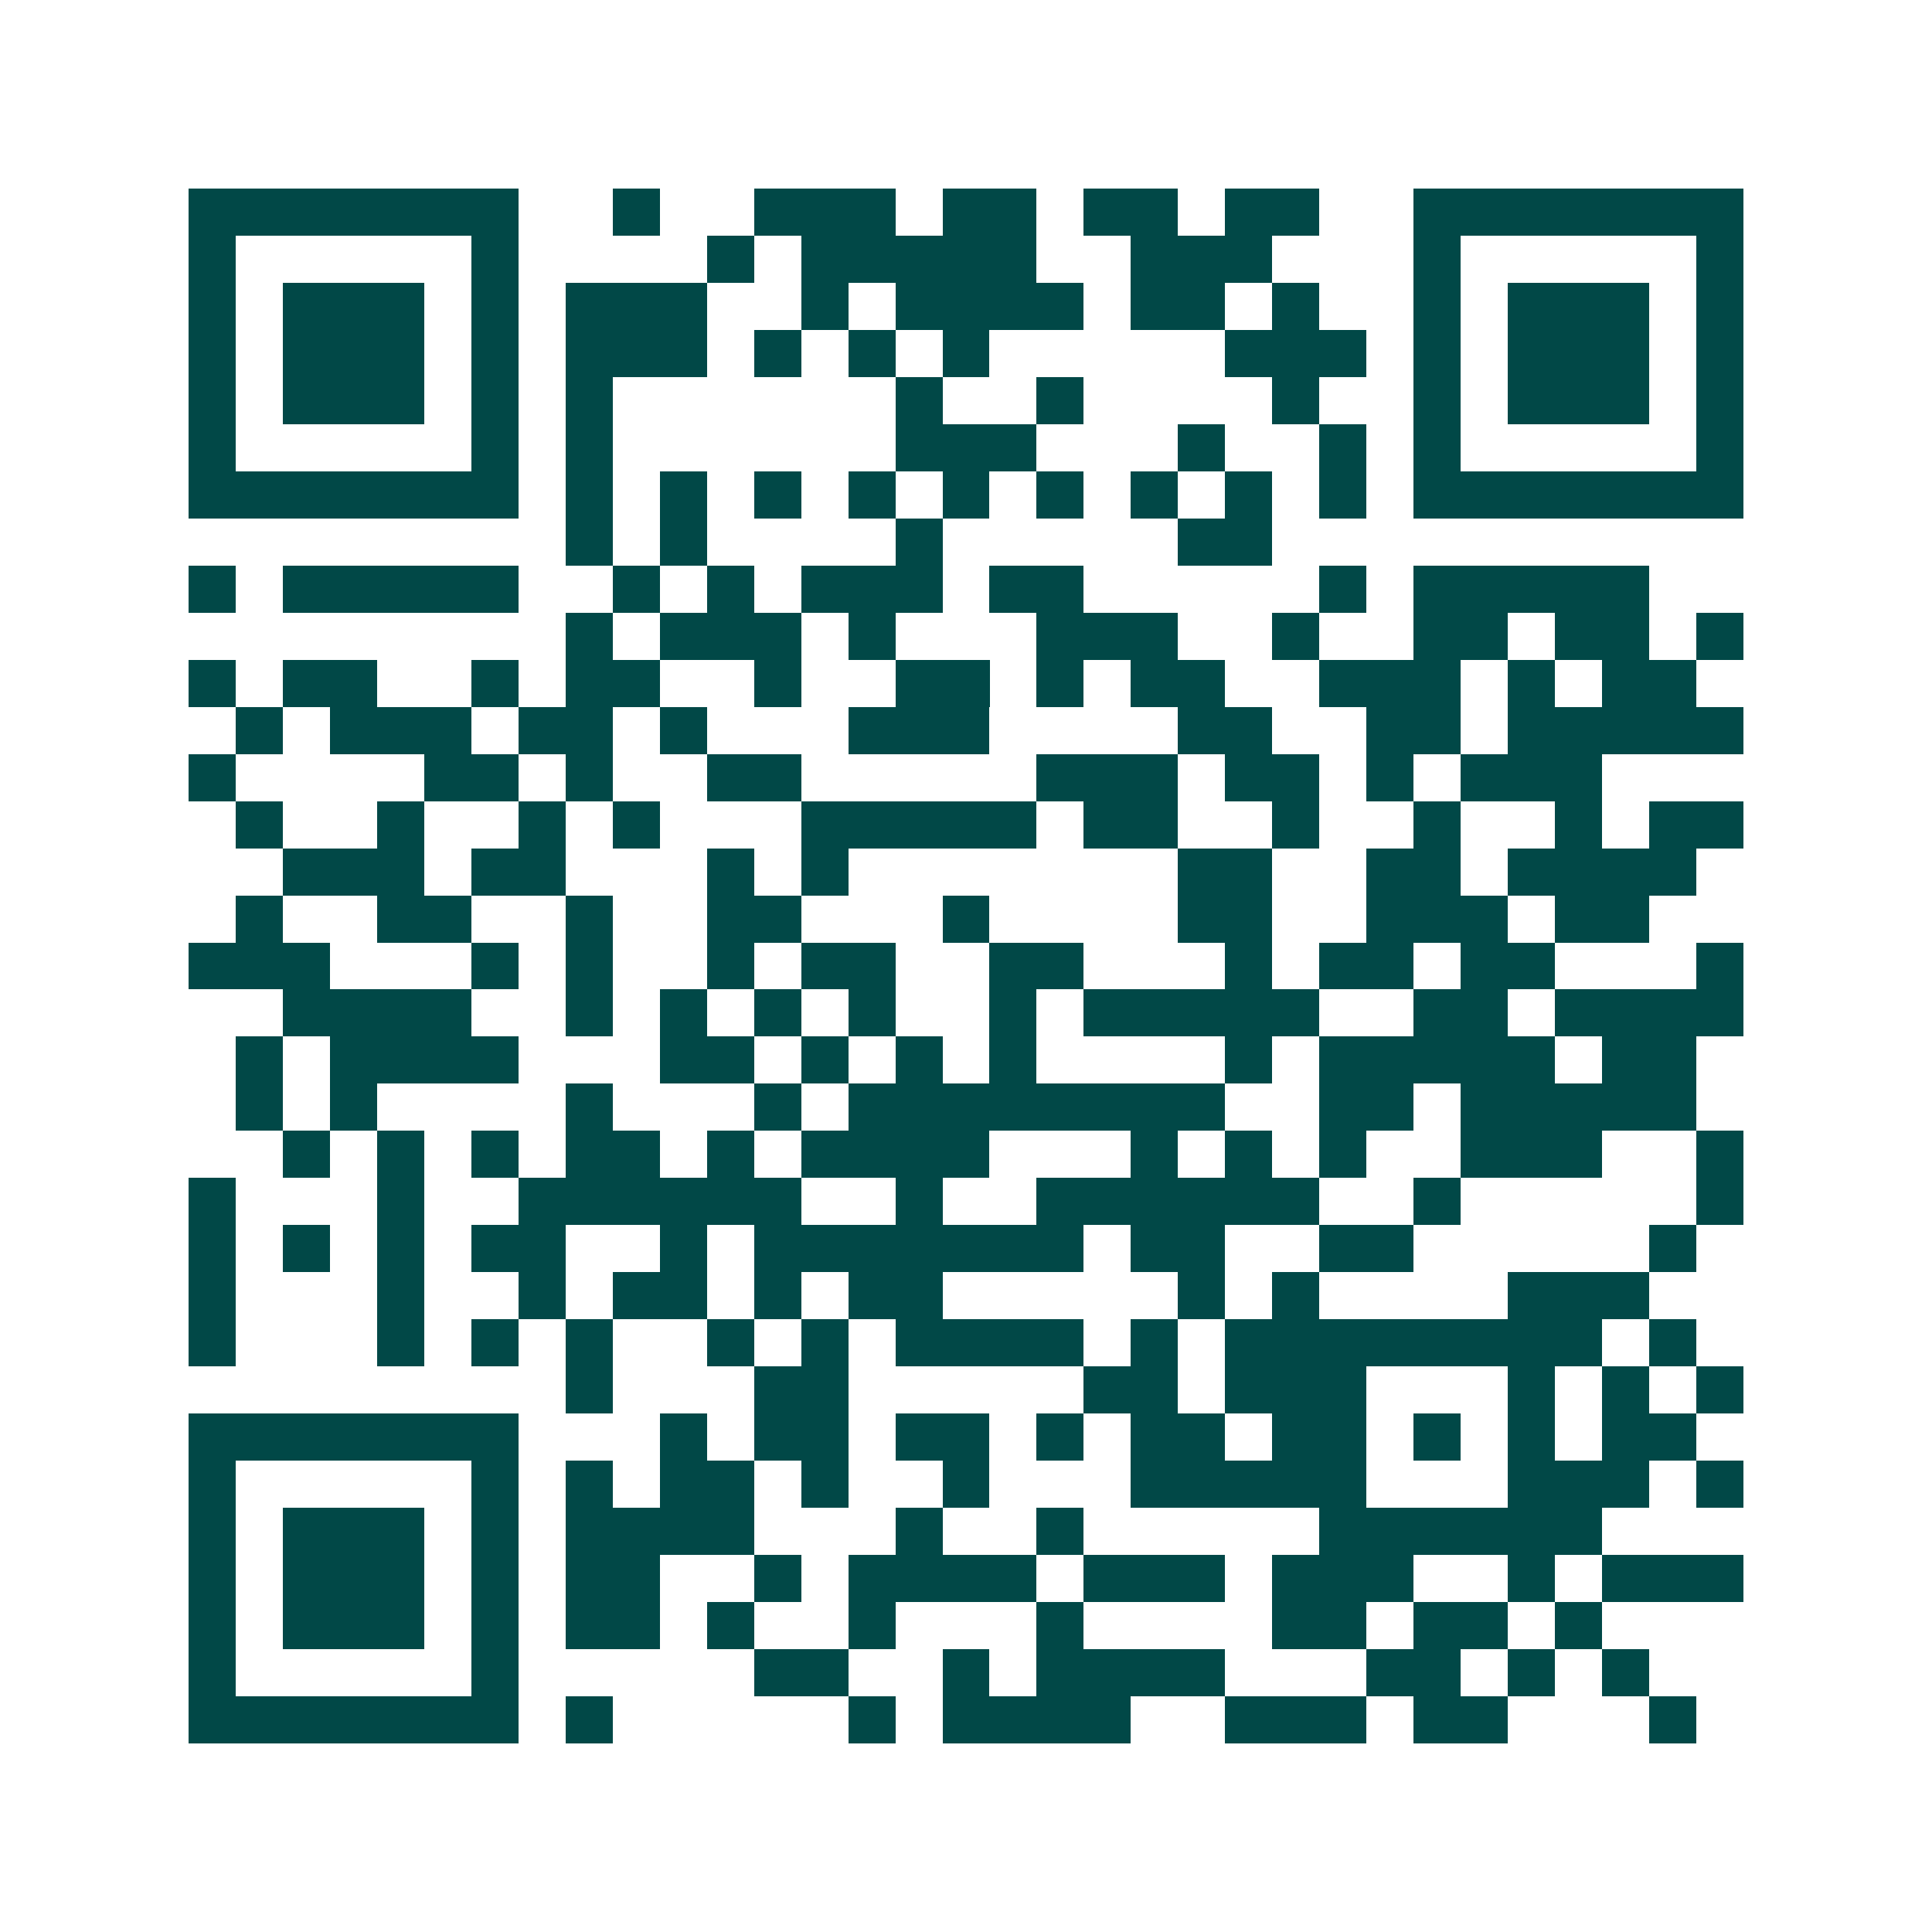 <svg xmlns="http://www.w3.org/2000/svg" width="200" height="200" viewBox="0 0 41 41" shape-rendering="crispEdges"><path fill="#ffffff" d="M0 0h41v41H0z"/><path stroke="#014847" d="M4 4.5h7m2 0h1m2 0h3m1 0h2m1 0h2m1 0h2m2 0h7M4 5.5h1m5 0h1m4 0h1m1 0h5m2 0h3m3 0h1m5 0h1M4 6.5h1m1 0h3m1 0h1m1 0h3m2 0h1m1 0h4m1 0h2m1 0h1m2 0h1m1 0h3m1 0h1M4 7.5h1m1 0h3m1 0h1m1 0h3m1 0h1m1 0h1m1 0h1m5 0h3m1 0h1m1 0h3m1 0h1M4 8.5h1m1 0h3m1 0h1m1 0h1m6 0h1m2 0h1m4 0h1m2 0h1m1 0h3m1 0h1M4 9.5h1m5 0h1m1 0h1m6 0h3m3 0h1m2 0h1m1 0h1m5 0h1M4 10.5h7m1 0h1m1 0h1m1 0h1m1 0h1m1 0h1m1 0h1m1 0h1m1 0h1m1 0h1m1 0h7M12 11.5h1m1 0h1m4 0h1m5 0h2M4 12.5h1m1 0h5m2 0h1m1 0h1m1 0h3m1 0h2m5 0h1m1 0h5M12 13.5h1m1 0h3m1 0h1m3 0h3m2 0h1m2 0h2m1 0h2m1 0h1M4 14.5h1m1 0h2m2 0h1m1 0h2m2 0h1m2 0h2m1 0h1m1 0h2m2 0h3m1 0h1m1 0h2M5 15.5h1m1 0h3m1 0h2m1 0h1m3 0h3m4 0h2m2 0h2m1 0h5M4 16.5h1m4 0h2m1 0h1m2 0h2m5 0h3m1 0h2m1 0h1m1 0h3M5 17.5h1m2 0h1m2 0h1m1 0h1m3 0h5m1 0h2m2 0h1m2 0h1m2 0h1m1 0h2M6 18.5h3m1 0h2m3 0h1m1 0h1m7 0h2m2 0h2m1 0h4M5 19.5h1m2 0h2m2 0h1m2 0h2m3 0h1m4 0h2m2 0h3m1 0h2M4 20.5h3m3 0h1m1 0h1m2 0h1m1 0h2m2 0h2m3 0h1m1 0h2m1 0h2m3 0h1M6 21.5h4m2 0h1m1 0h1m1 0h1m1 0h1m2 0h1m1 0h5m2 0h2m1 0h4M5 22.5h1m1 0h4m3 0h2m1 0h1m1 0h1m1 0h1m4 0h1m1 0h5m1 0h2M5 23.5h1m1 0h1m4 0h1m3 0h1m1 0h8m2 0h2m1 0h5M6 24.5h1m1 0h1m1 0h1m1 0h2m1 0h1m1 0h4m3 0h1m1 0h1m1 0h1m2 0h3m2 0h1M4 25.5h1m3 0h1m2 0h6m2 0h1m2 0h6m2 0h1m5 0h1M4 26.5h1m1 0h1m1 0h1m1 0h2m2 0h1m1 0h7m1 0h2m2 0h2m5 0h1M4 27.5h1m3 0h1m2 0h1m1 0h2m1 0h1m1 0h2m5 0h1m1 0h1m4 0h3M4 28.5h1m3 0h1m1 0h1m1 0h1m2 0h1m1 0h1m1 0h4m1 0h1m1 0h8m1 0h1M12 29.5h1m3 0h2m5 0h2m1 0h3m3 0h1m1 0h1m1 0h1M4 30.5h7m3 0h1m1 0h2m1 0h2m1 0h1m1 0h2m1 0h2m1 0h1m1 0h1m1 0h2M4 31.5h1m5 0h1m1 0h1m1 0h2m1 0h1m2 0h1m3 0h5m3 0h3m1 0h1M4 32.5h1m1 0h3m1 0h1m1 0h4m3 0h1m2 0h1m5 0h6M4 33.5h1m1 0h3m1 0h1m1 0h2m2 0h1m1 0h4m1 0h3m1 0h3m2 0h1m1 0h3M4 34.5h1m1 0h3m1 0h1m1 0h2m1 0h1m2 0h1m3 0h1m4 0h2m1 0h2m1 0h1M4 35.5h1m5 0h1m5 0h2m2 0h1m1 0h4m3 0h2m1 0h1m1 0h1M4 36.5h7m1 0h1m5 0h1m1 0h4m2 0h3m1 0h2m3 0h1"/></svg>
